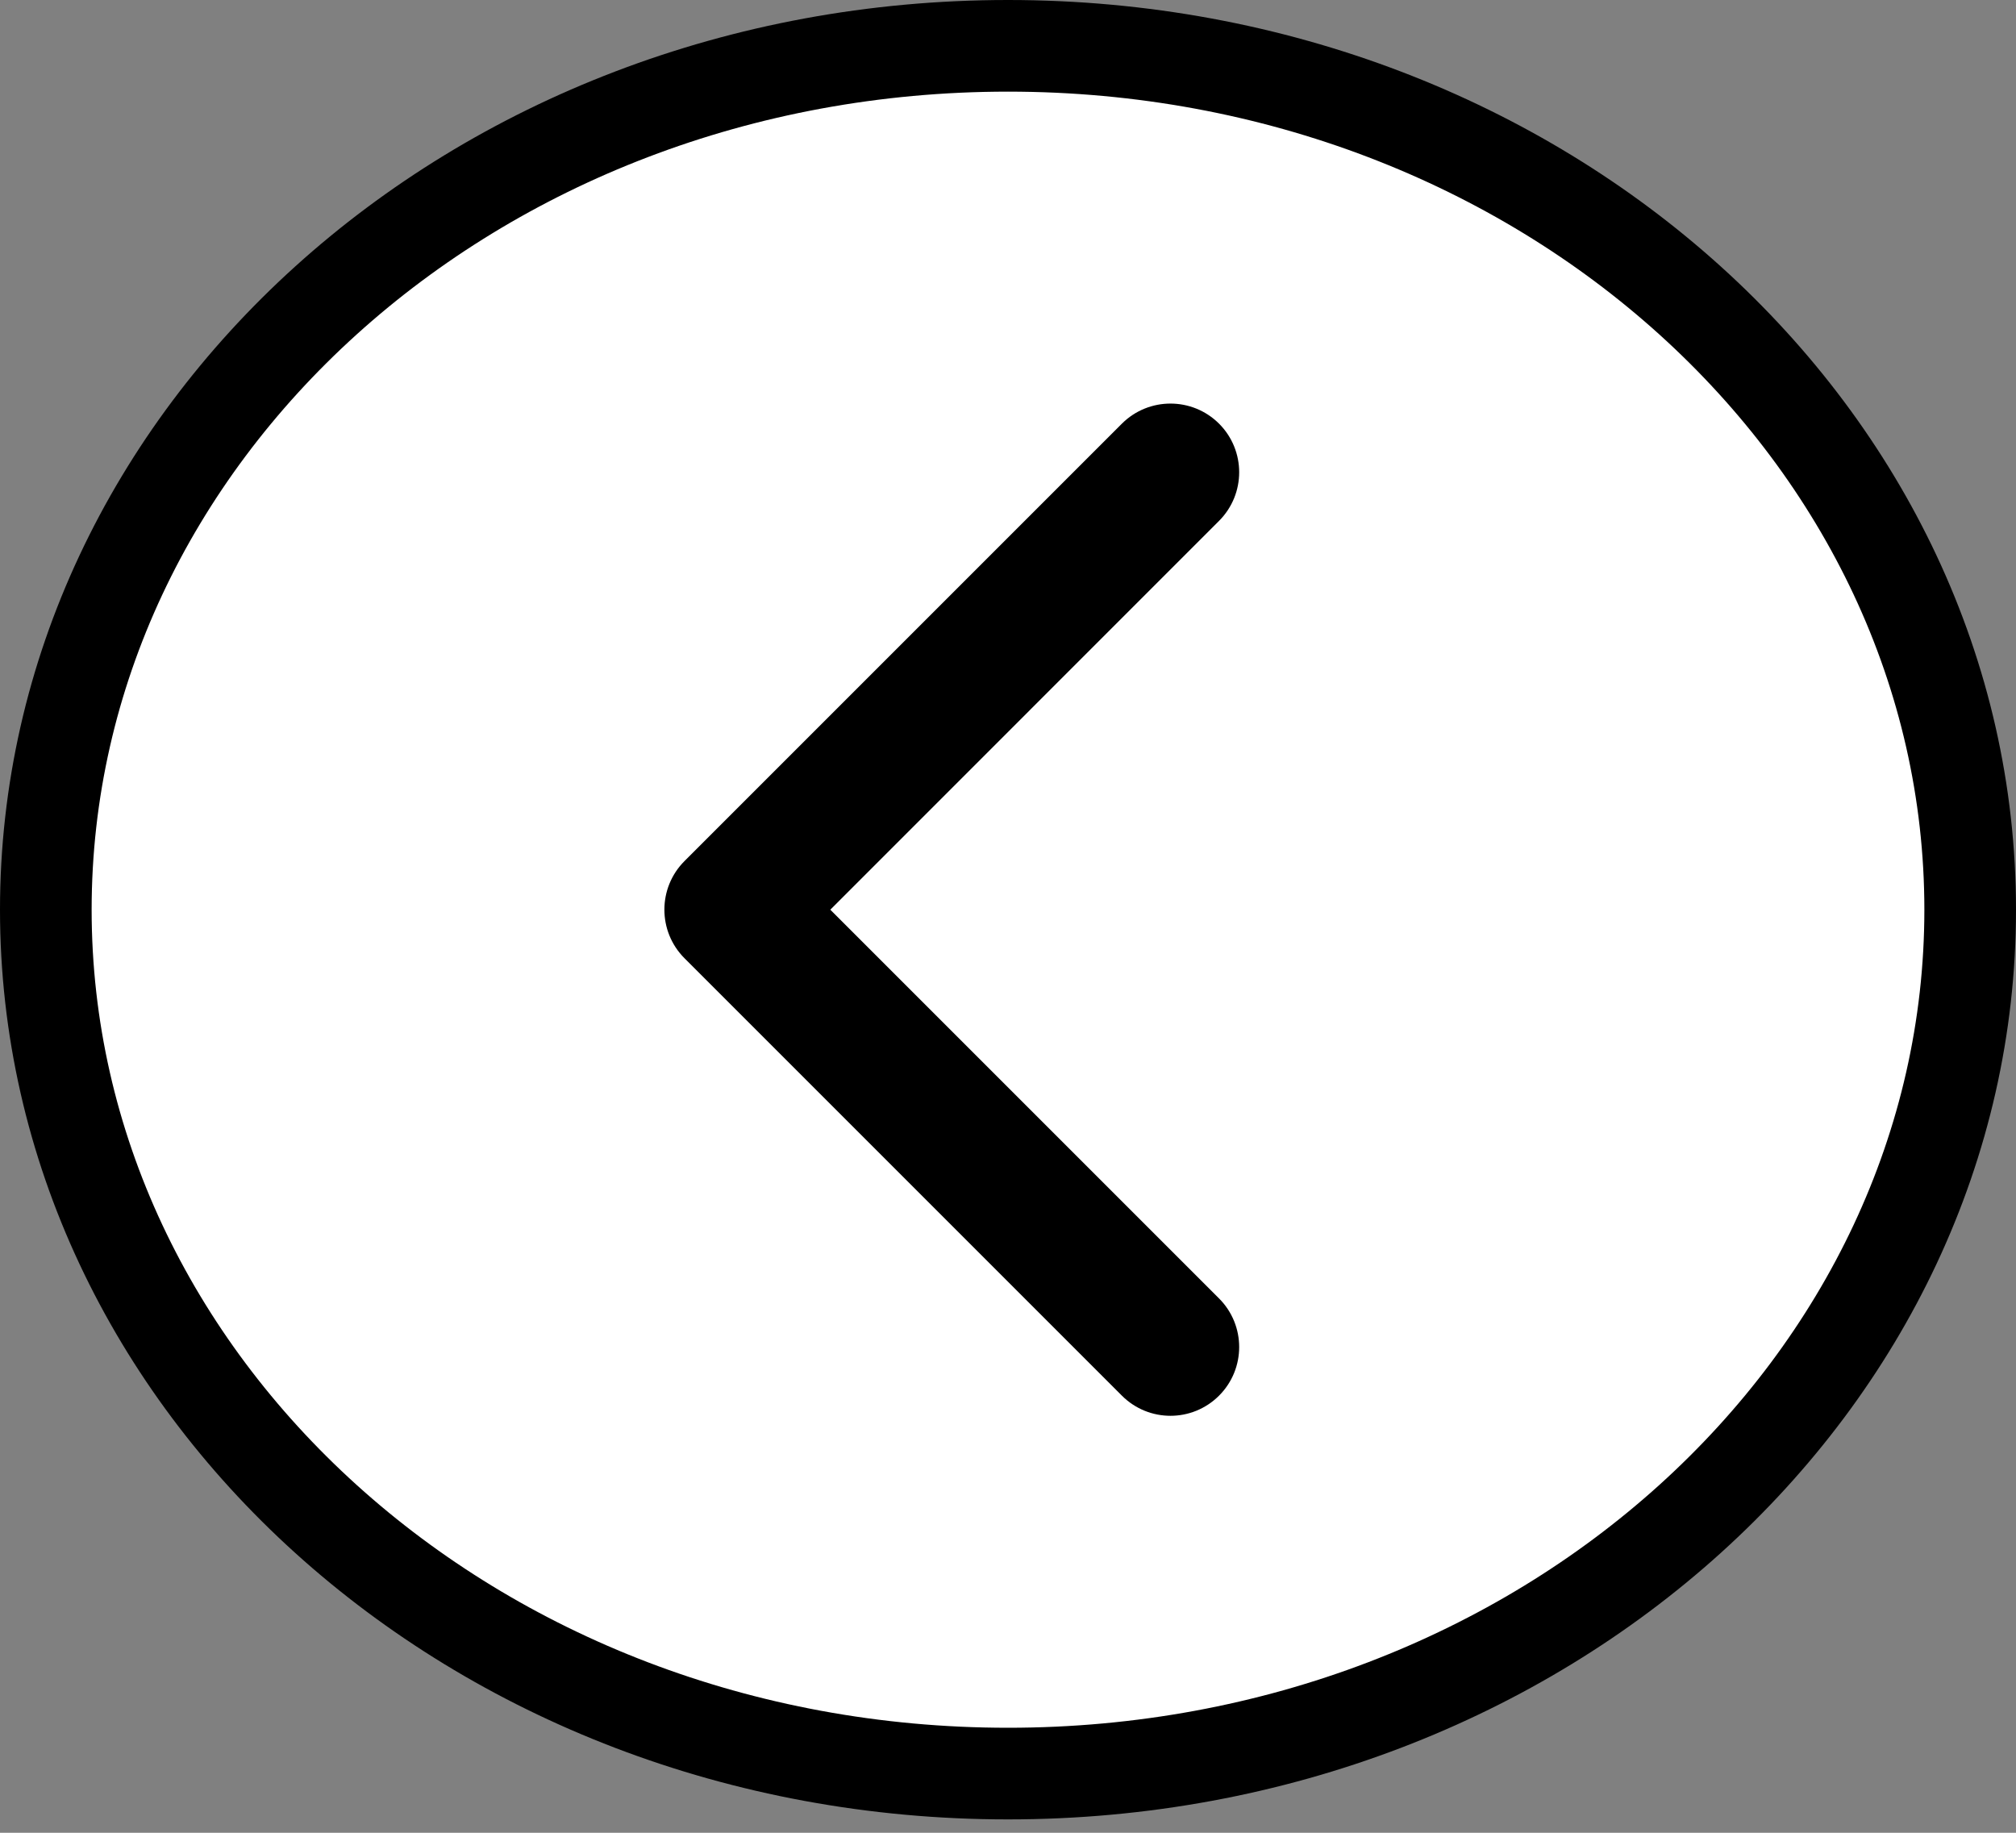 <svg width="22" height="20" viewBox="0 0 22 20" fill="none" xmlns="http://www.w3.org/2000/svg">
<rect x="0" y="0" width="22" height="20" fill="#808080" stroke="none"/>
<path d="M21.5 9.927C21.5 15.086 16.849 19.354 11 19.354C5.151 19.354 0.5 15.086 0.5 9.927C0.5 4.768 5.151 0.5 11 0.5C16.849 0.5 21.5 4.768 21.5 9.927Z" fill="white" stroke="black"/>
<path d="M7.47 9.396C7.177 9.689 7.177 10.164 7.47 10.457L12.243 15.23C12.536 15.523 13.01 15.523 13.303 15.23C13.596 14.937 13.596 14.462 13.303 14.169L9.061 9.927L13.303 5.684C13.596 5.391 13.596 4.916 13.303 4.623C13.01 4.331 12.536 4.331 12.243 4.623L7.47 9.396ZM9 9.177L8 9.177L8 10.677L9 10.677L9 9.177Z" fill="black"/>
</svg>

